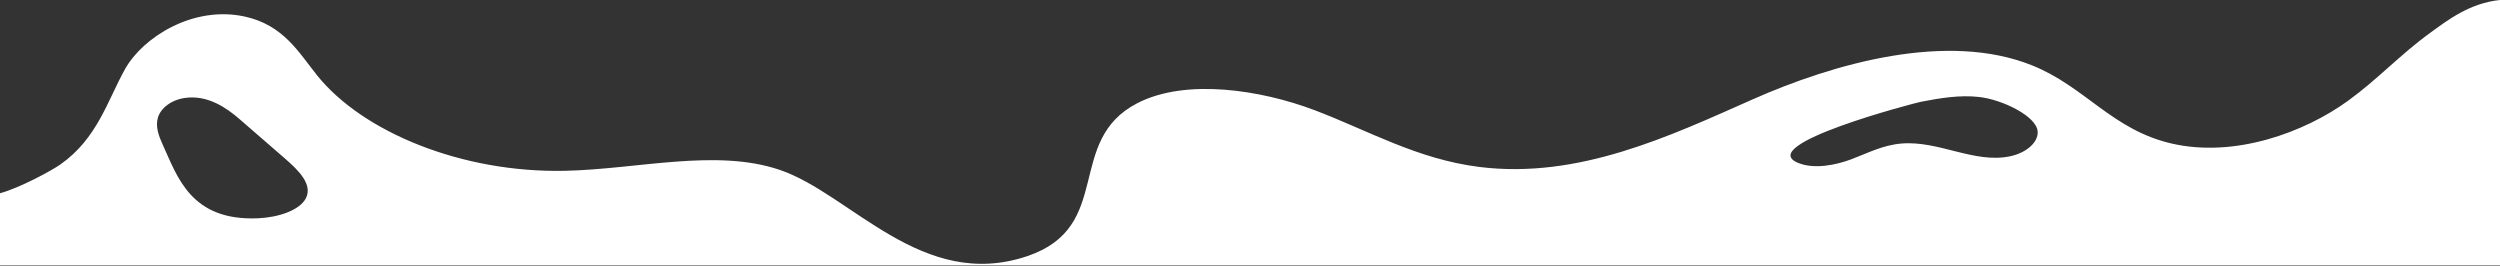 <svg width="1920" height="204" viewBox="0 0 1920 204" fill="none" xmlns="http://www.w3.org/2000/svg">
<rect x="0" y="0" width="1920" height="204" fill="#333333" stroke="none"/>
<path d="M1920 0V203.615H0V148.426C15.12 144.294 39.528 131.152 46.56 126.171C74.856 106.173 82.464 77.356 96.024 53.065C109.608 28.759 148.152 4.117 187.776 12.673C217.848 19.163 229.584 40.568 243.672 58.046C278.64 101.456 354.744 132.896 433.944 131.182C489.84 129.966 549.816 113.894 598.752 130.435C653.304 148.865 708.288 224.214 789.288 196.597C855.744 173.933 817.656 108.063 873.456 79.246C910.656 60.039 968.28 68.946 1009.66 84.637C1051.06 100.327 1088.33 122.201 1136.06 128.208C1212.34 137.789 1282.82 104.327 1345.85 76.403C1408.87 48.479 1495.56 24.071 1560.62 50.193C1601.52 66.617 1622.04 99.653 1667.81 110.231C1716.29 121.424 1769.78 101.675 1803.17 77.487C1826.04 60.917 1843.44 41.842 1866.29 25.287C1879.63 15.603 1896.7 2.344 1920 0ZM198.048 167.647C213.888 166.988 230.304 161.435 234.96 152.176C240.264 141.657 229.368 130.889 219 121.879C207.336 111.755 195.672 101.617 183.984 91.494C173.904 82.732 159.528 72.873 142.392 75.158C131.136 76.652 123.312 83.392 121.272 90.307C119.232 97.237 121.872 104.327 124.968 111.096C136.296 135.841 146.52 169.801 198.048 167.647ZM1475.04 78.22C1470.89 79.026 1346.21 111.33 1381.32 125.248C1393.42 130.039 1409.71 126.889 1421.98 122.259C1434.26 117.63 1445.83 111.491 1460.11 110.246C1488.77 107.741 1516.37 125.82 1543.7 120.033C1556.47 117.337 1565.54 109.162 1564.92 100.913C1564.03 89.237 1537.92 76.521 1520.04 74.484C1505.02 72.755 1489.63 75.392 1475.04 78.22Z" fill="white"/>
</svg>
